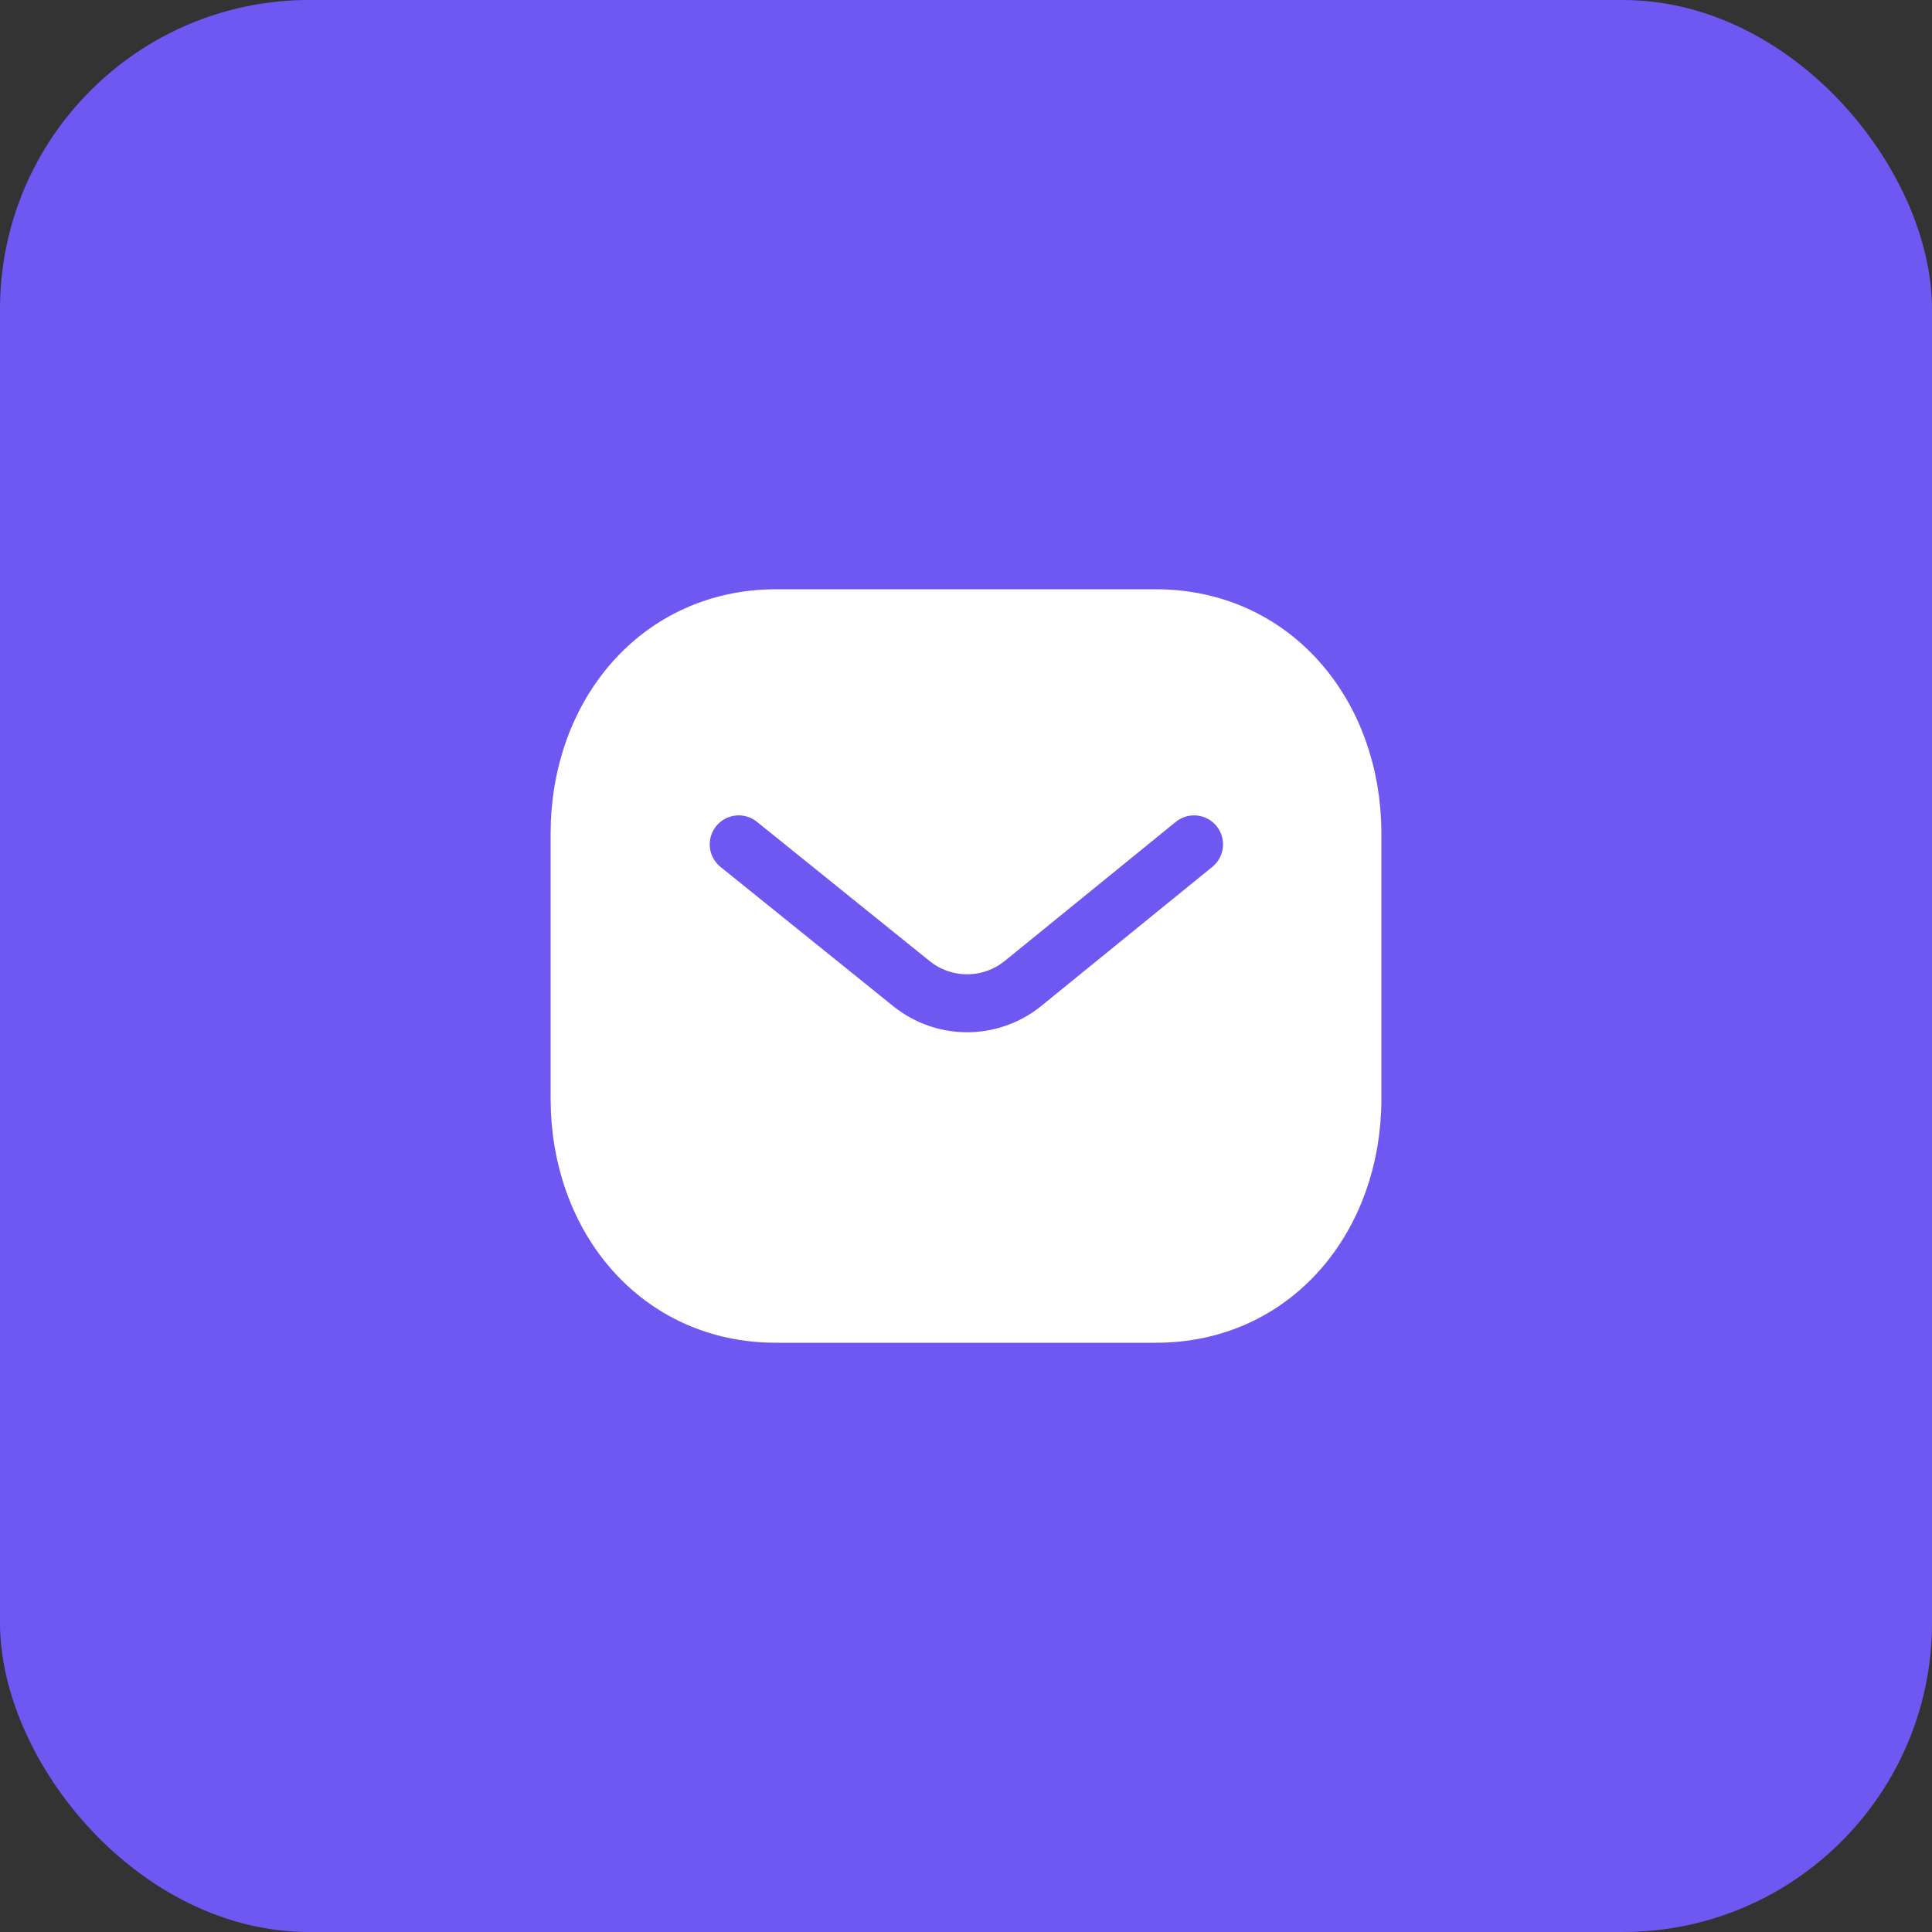 <svg width="50" height="50" viewBox="0 0 50 50" fill="none" xmlns="http://www.w3.org/2000/svg">
<rect x="0" y="0" width="50" height="50" fill="#333333" stroke="none"/>
<rect width="50" height="50" rx="8" fill="#6E58F1"/>
<path fill-rule="evenodd" clip-rule="evenodd" d="M29.909 34C32.95 34.008 35 31.51 35 28.438V21.57C35 18.499 32.95 16 29.909 16H20.091C17.05 16 15 18.499 15 21.57V28.438C15 31.51 17.05 34.008 20.091 34H29.909Z" fill="white" stroke="white" stroke-width="1.5" stroke-linecap="round" stroke-linejoin="round"/>
<path fill-rule="evenodd" clip-rule="evenodd" d="M30.902 21.852L26.459 25.465C25.62 26.131 24.438 26.131 23.599 25.465L19.118 21.852" fill="white"/>
<path d="M30.902 21.852L26.459 25.465C25.62 26.131 24.438 26.131 23.599 25.465L19.118 21.852" stroke="#6E58F1" stroke-width="1.5" stroke-linecap="round" stroke-linejoin="round"/>
</svg>
